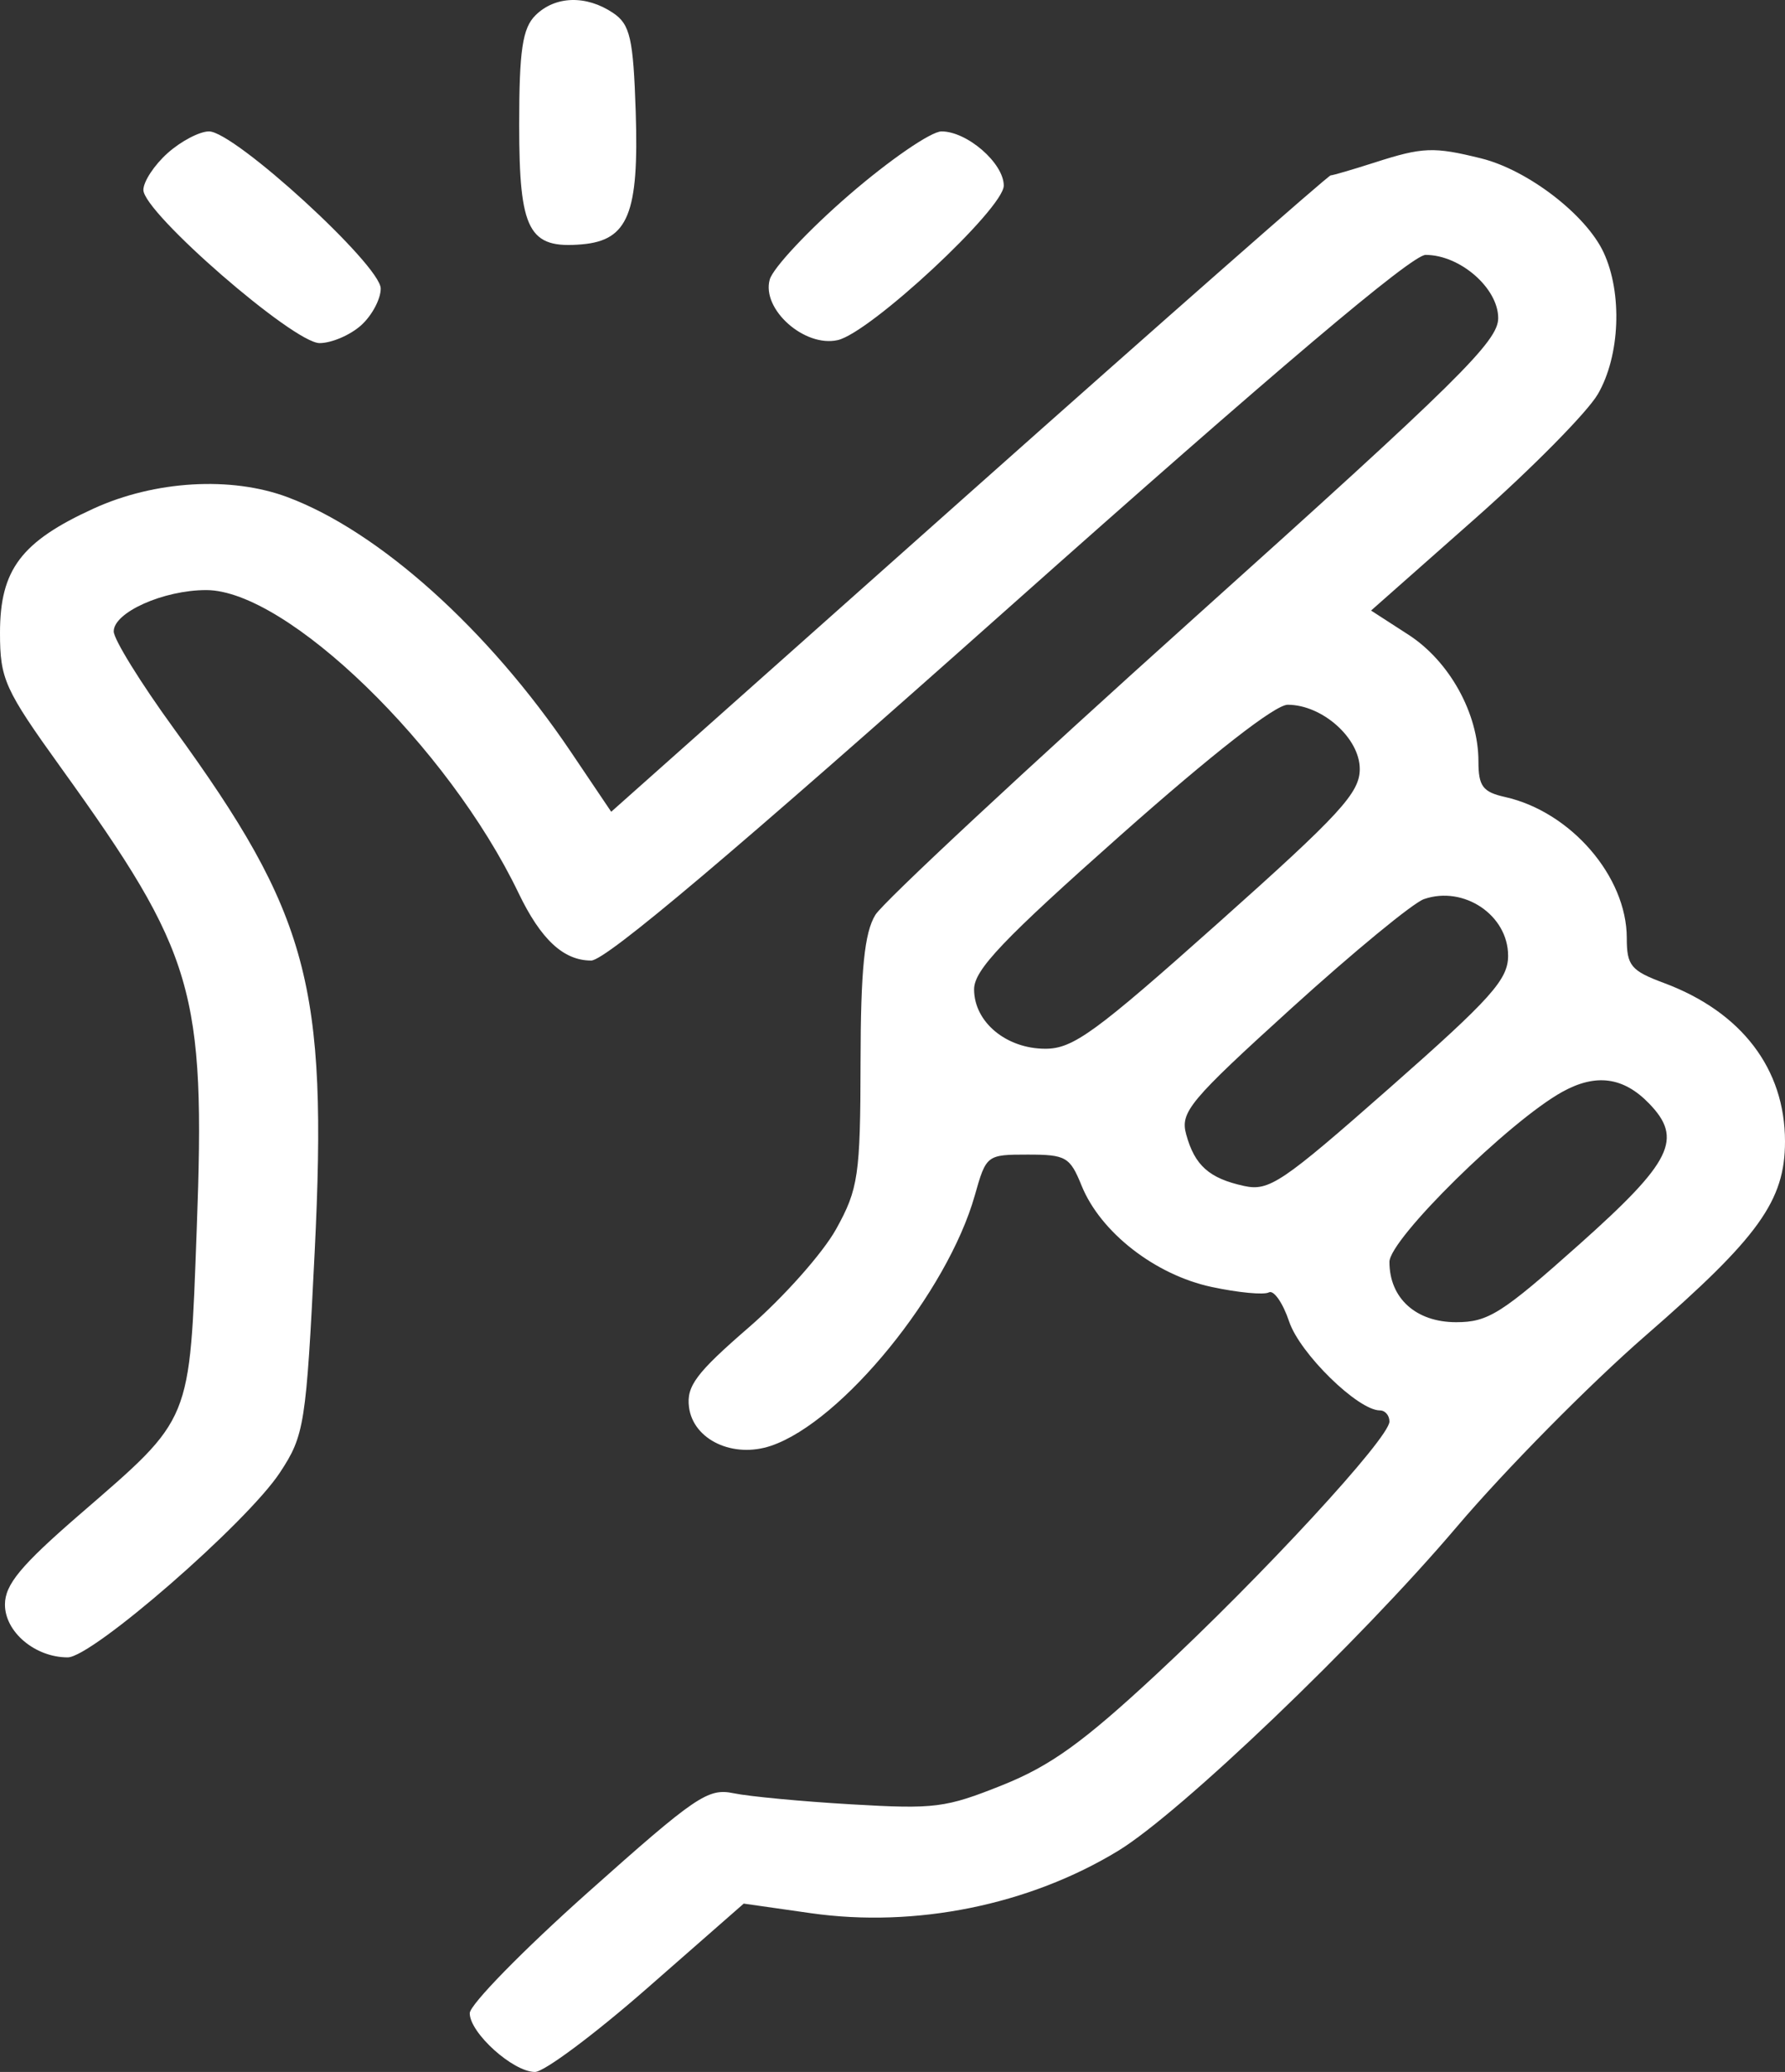 <?xml version="1.0" encoding="UTF-8"?> <svg xmlns="http://www.w3.org/2000/svg" width="106" height="123" viewBox="0 0 106 123" fill="none"><rect x="0" y="0" width="106" height="123" fill="#333333" stroke="none"/><path fill-rule="evenodd" clip-rule="evenodd" d="M31.803 0.904C31.027 1.668 30.831 2.982 30.831 7.412C30.831 13.712 31.394 14.782 34.562 14.505C37.303 14.266 37.948 12.675 37.751 6.644C37.608 2.275 37.419 1.449 36.41 0.77C34.814 -0.304 32.974 -0.25 31.803 0.904ZM9.957 9.086C9.164 9.793 8.515 10.778 8.515 11.275C8.515 12.623 17.429 20.368 18.979 20.368C19.684 20.368 20.789 19.896 21.435 19.32C22.081 18.744 22.609 17.759 22.609 17.131C22.609 15.748 13.923 7.801 12.412 7.801C11.854 7.801 10.75 8.379 9.957 9.086ZM50.424 11.57C48.025 13.643 45.905 15.904 45.71 16.595C45.215 18.355 47.769 20.633 49.744 20.191C51.674 19.759 59.607 12.382 59.607 11.019C59.607 9.689 57.437 7.801 55.91 7.801C55.29 7.801 52.822 9.497 50.424 11.57ZM81.629 9.649C80.337 10.063 79.163 10.407 79.02 10.411C78.877 10.415 69.206 18.917 57.528 29.304L36.296 48.19L33.89 44.62C29.002 37.37 22.507 31.538 17.062 29.509C13.72 28.264 9.198 28.53 5.567 30.186C1.259 32.15 0 33.818 0 37.562C0 40.319 0.27 40.916 3.634 45.593C11.564 56.619 12.211 58.821 11.682 72.993C11.249 84.563 11.442 84.095 4.719 89.917C1.234 92.935 0.294 94.069 0.294 95.254C0.294 96.882 2.084 98.389 4.02 98.389C5.479 98.389 14.647 90.411 16.619 87.424C18.079 85.213 18.18 84.57 18.686 74.333C19.471 58.475 18.344 54.291 10.31 43.232C8.354 40.54 6.753 37.953 6.753 37.482C6.753 36.351 9.711 35.03 12.245 35.03C17.033 35.03 26.61 44.315 30.79 53.009C32.118 55.773 33.462 57.022 35.107 57.022C35.976 57.022 43.602 50.58 59.9 36.077C75.749 21.974 83.836 15.132 84.657 15.132C86.703 15.132 88.969 17.104 88.969 18.886C88.969 20.262 86.608 22.591 70.911 36.687C60.98 45.606 52.462 53.536 51.984 54.309C51.334 55.358 51.111 57.568 51.103 63.044C51.093 69.763 50.971 70.591 49.65 72.968C48.856 74.395 46.524 77.019 44.465 78.801C41.339 81.508 40.756 82.286 40.916 83.535C41.166 85.476 43.537 86.591 45.79 85.827C50.009 84.397 56.266 76.708 57.889 70.958C58.564 68.568 58.598 68.542 61.027 68.542C63.302 68.542 63.536 68.677 64.23 70.387C65.352 73.156 68.596 75.681 71.951 76.399C73.529 76.737 75.057 76.882 75.347 76.722C75.638 76.562 76.182 77.344 76.557 78.46C77.193 80.352 80.644 83.728 81.943 83.728C82.255 83.728 82.51 84.024 82.51 84.388C82.51 85.367 74.978 93.533 68.672 99.391C64.316 103.438 62.381 104.83 59.522 105.974C56.147 107.324 55.524 107.403 50.557 107.113C47.621 106.942 44.472 106.645 43.561 106.454C42.041 106.136 41.316 106.63 34.899 112.352C31.047 115.787 27.895 119.009 27.895 119.513C27.895 120.682 30.469 123 31.768 123C32.312 123 35.324 120.752 38.461 118.003L44.165 113.006L48.149 113.574C54.365 114.459 61.108 113.092 66.398 109.874C70.082 107.632 80.744 97.435 86.511 90.637C89.369 87.269 94.418 82.157 97.732 79.277C104.445 73.443 106 71.277 106 67.761C106 63.448 103.417 60.069 98.806 58.352C96.852 57.624 96.604 57.324 96.604 55.685C96.604 52.036 93.281 48.187 89.374 47.313C88.051 47.017 87.795 46.674 87.795 45.194C87.795 42.36 86.077 39.254 83.638 37.679L81.419 36.245L87.587 30.794C90.978 27.796 94.263 24.468 94.885 23.4C96.207 21.129 96.357 17.396 95.223 14.975C94.174 12.737 90.718 10.086 87.958 9.403C85.134 8.704 84.492 8.728 81.629 9.649ZM66.563 49.566C59.563 55.773 57.845 57.578 57.845 58.73C57.845 60.671 59.751 62.258 62.08 62.258C63.724 62.258 65.044 61.298 72.357 54.777C79.59 48.328 80.748 47.068 80.748 45.651C80.748 43.82 78.522 41.837 76.467 41.837C75.725 41.837 72.021 44.727 66.563 49.566ZM84.565 53.373C83.919 53.594 80.387 56.501 76.715 59.831C70.631 65.351 70.075 66.017 70.441 67.346C70.947 69.187 71.803 69.95 73.87 70.402C75.366 70.729 76.113 70.226 82.532 64.573C88.55 59.274 89.557 58.151 89.557 56.738C89.557 54.329 86.935 52.561 84.565 53.373ZM92.785 64.812C89.633 66.553 82.51 73.556 82.51 74.915C82.51 77.069 84.085 78.491 86.471 78.491C88.371 78.491 89.17 77.986 93.779 73.877C99.289 68.964 99.962 67.604 97.925 65.504C96.404 63.935 94.772 63.715 92.785 64.812Z" fill="white"></path></svg> 
